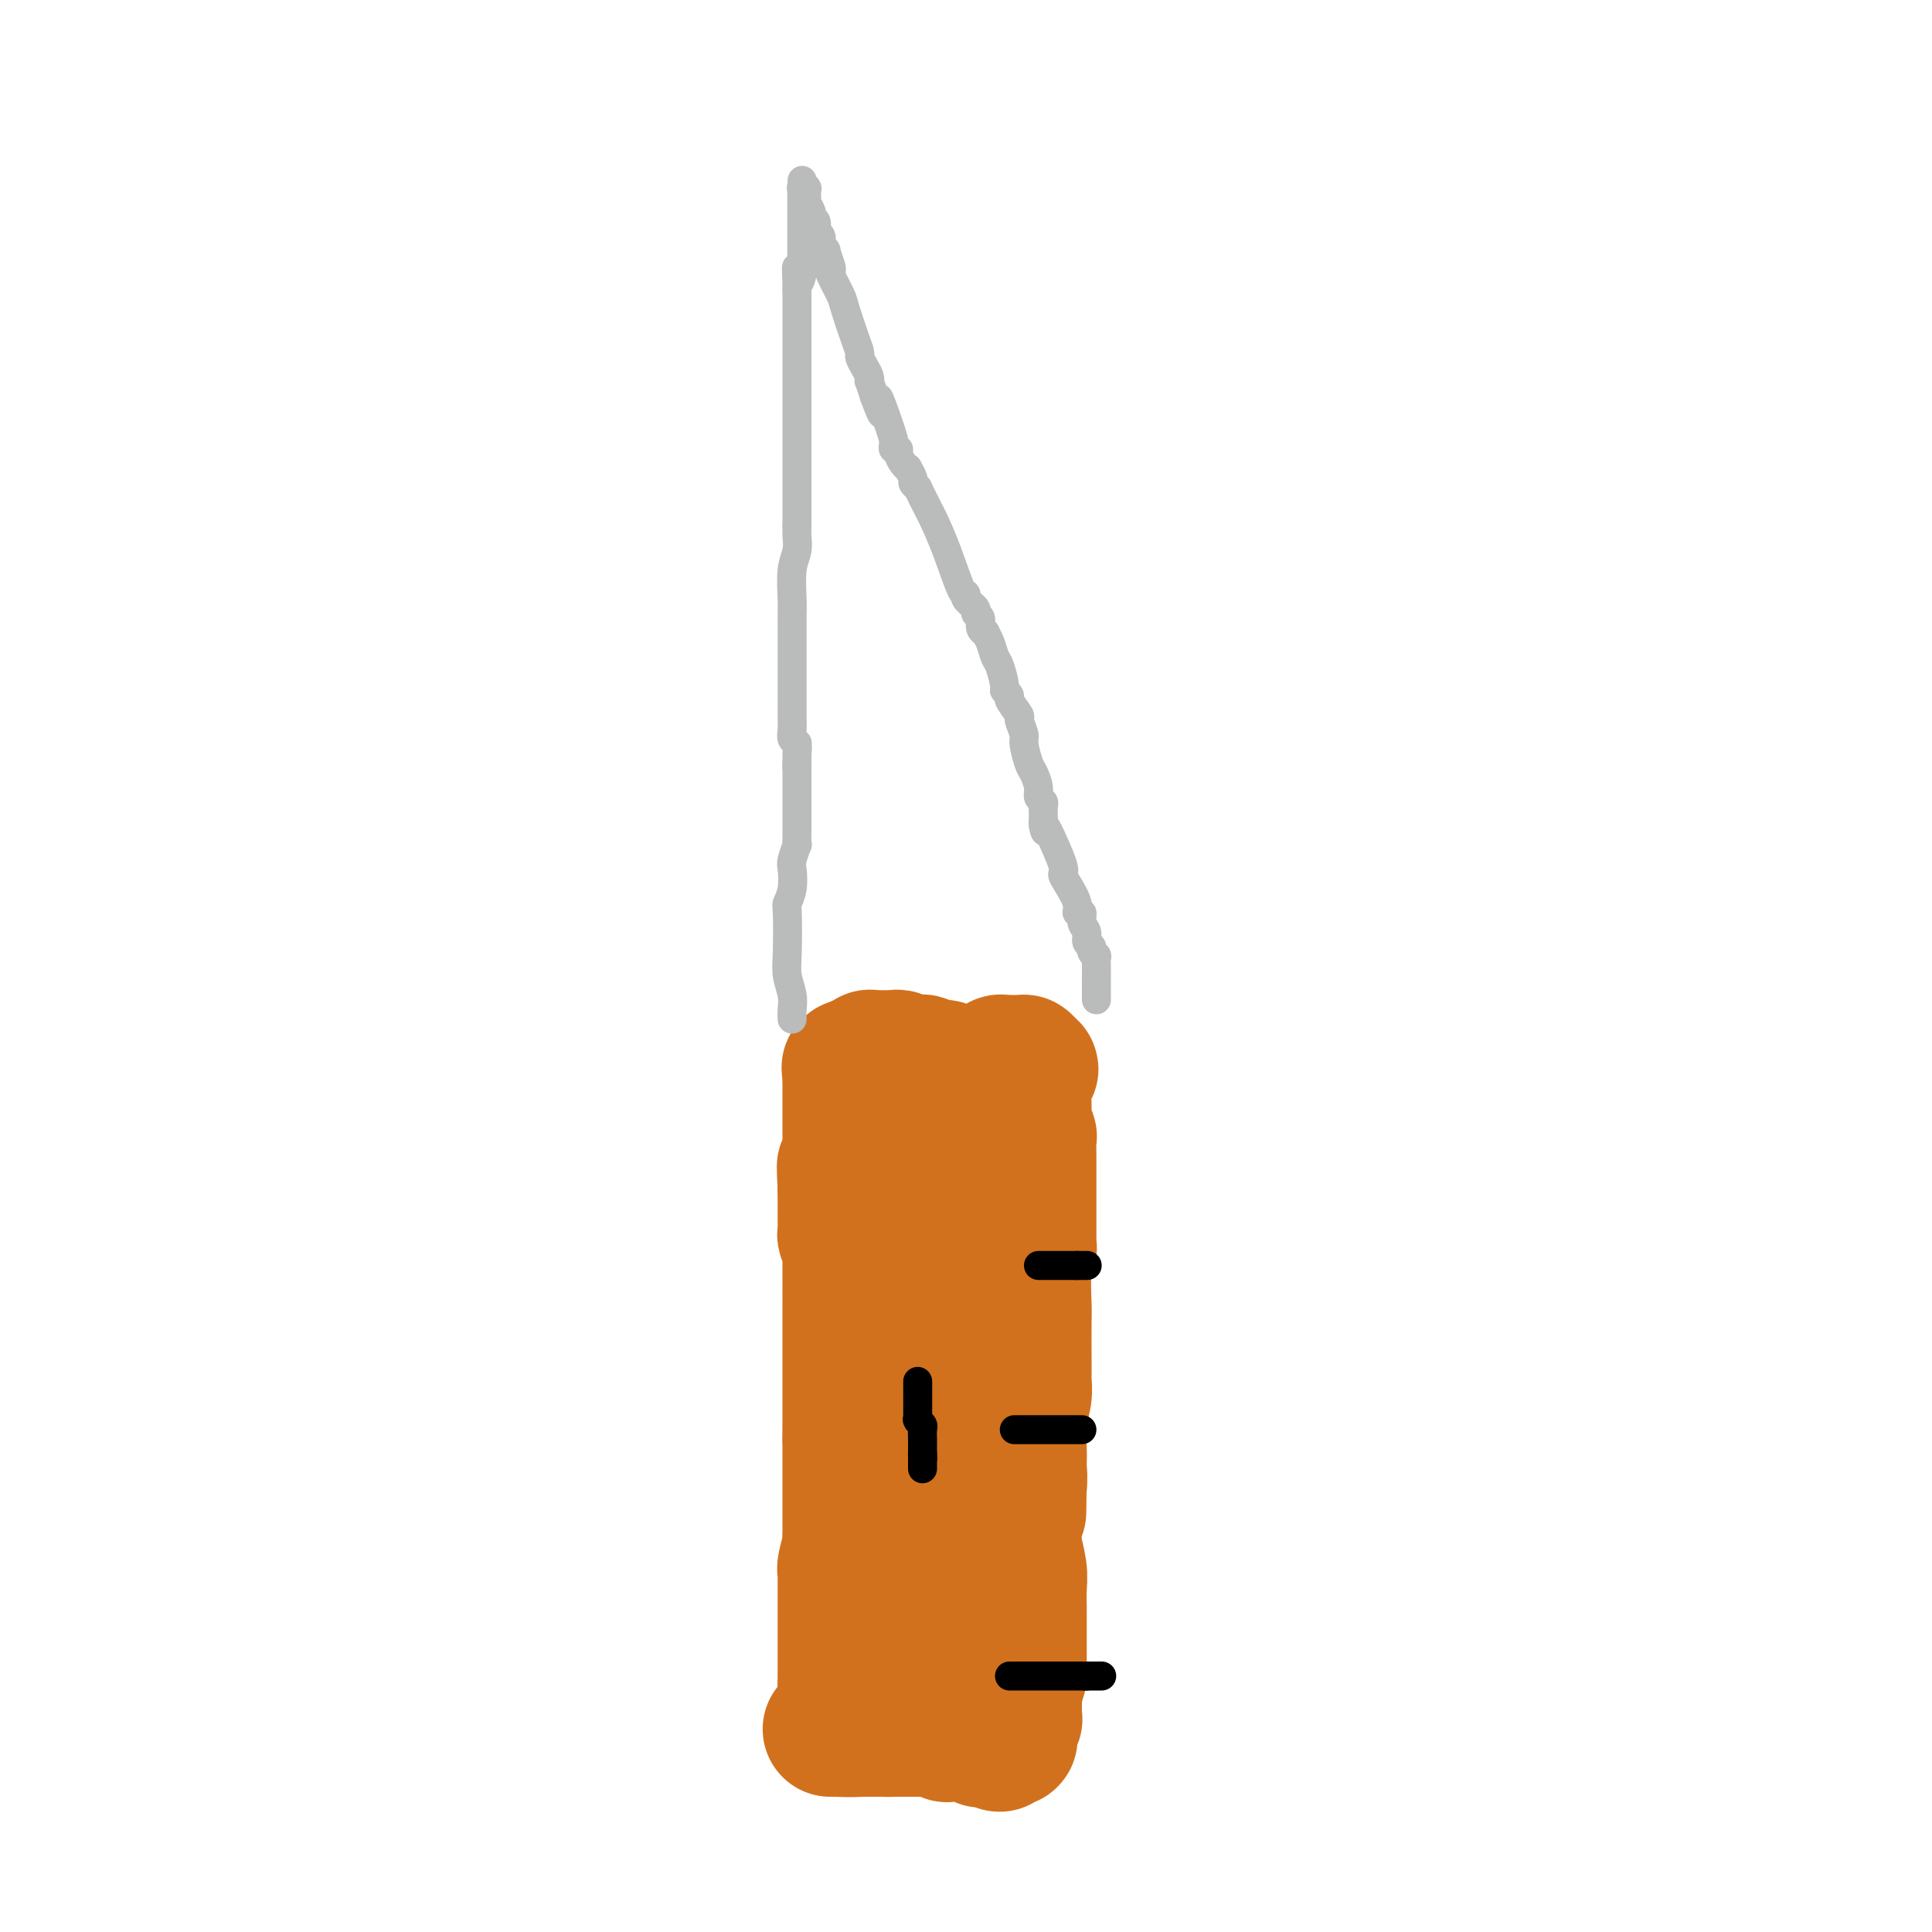 <svg viewBox='0 0 400 400' version='1.1' xmlns='http://www.w3.org/2000/svg' xmlns:xlink='http://www.w3.org/1999/xlink'><g fill='none' stroke='#D2711D' stroke-width='28' stroke-linecap='round' stroke-linejoin='round'><path d='M175,352c0.000,0.000 0.000,-3.000 0,-3'/><path d='M175,349c0.000,-1.220 0.000,-2.770 0,-5c-0.000,-2.230 -0.000,-5.139 0,-7c0.000,-1.861 0.000,-2.673 0,-3c-0.000,-0.327 -0.000,-0.168 0,0c0.000,0.168 0.000,0.344 0,0c-0.000,-0.344 -0.000,-1.209 0,-2c0.000,-0.791 0.000,-1.508 0,-2c-0.000,-0.492 -0.001,-0.759 0,-1c0.001,-0.241 0.004,-0.457 0,-1c-0.004,-0.543 -0.015,-1.412 0,-2c0.015,-0.588 0.057,-0.897 0,-1c-0.057,-0.103 -0.211,-0.002 0,-1c0.211,-0.998 0.789,-3.094 1,-4c0.211,-0.906 0.057,-0.623 0,-1c-0.057,-0.377 -0.015,-1.413 0,-2c0.015,-0.587 0.004,-0.723 0,-1c-0.004,-0.277 -0.001,-0.694 0,-1c0.001,-0.306 0.000,-0.501 0,-1c-0.000,-0.499 -0.000,-1.303 0,-2c0.000,-0.697 0.000,-1.286 0,-2c-0.000,-0.714 -0.000,-1.552 0,-2c0.000,-0.448 0.000,-0.506 0,-1c-0.000,-0.494 -0.000,-1.424 0,-2c0.000,-0.576 0.000,-0.798 0,-1c-0.000,-0.202 -0.000,-0.382 0,-1c0.000,-0.618 0.000,-1.672 0,-2c-0.000,-0.328 -0.000,0.070 0,0c0.000,-0.070 0.000,-0.606 0,-1c-0.000,-0.394 -0.000,-0.644 0,-1c0.000,-0.356 0.000,-0.816 0,-1c-0.000,-0.184 -0.000,-0.092 0,0'/><path d='M176,298c0.155,-8.270 0.041,-3.446 0,-2c-0.041,1.446 -0.011,-0.488 0,-2c0.011,-1.512 0.003,-2.604 0,-5c-0.003,-2.396 -0.001,-6.096 0,-9c0.001,-2.904 0.000,-5.011 0,-6c-0.000,-0.989 -0.000,-0.860 0,-1c0.000,-0.140 0.000,-0.550 0,-1c-0.000,-0.450 -0.000,-0.942 0,-1c0.000,-0.058 0.000,0.318 0,0c-0.000,-0.318 0.000,-1.329 0,-2c-0.000,-0.671 -0.000,-1.001 0,-1c0.000,0.001 0.000,0.333 0,0c-0.000,-0.333 -0.000,-1.332 0,-2c0.000,-0.668 0.000,-1.004 0,-1c-0.000,0.004 -0.000,0.348 0,0c0.000,-0.348 0.001,-1.387 0,-2c-0.001,-0.613 -0.004,-0.798 0,-1c0.004,-0.202 0.015,-0.421 0,-1c-0.015,-0.579 -0.057,-1.519 0,-2c0.057,-0.481 0.211,-0.505 0,-1c-0.211,-0.495 -0.789,-1.462 -1,-2c-0.211,-0.538 -0.057,-0.646 0,-1c0.057,-0.354 0.015,-0.955 0,-2c-0.015,-1.045 -0.004,-2.533 0,-3c0.004,-0.467 0.001,0.086 0,0c-0.001,-0.086 -0.000,-0.811 0,-1c0.000,-0.189 0.000,0.156 0,0c-0.000,-0.156 -0.000,-0.815 0,-1c0.000,-0.185 0.000,0.104 0,0c-0.000,-0.104 -0.000,-0.601 0,-1c0.000,-0.399 0.000,-0.699 0,-1'/><path d='M175,246c-0.215,-8.257 -0.254,-2.898 0,-1c0.254,1.898 0.800,0.337 1,-1c0.200,-1.337 0.054,-2.448 0,-3c-0.054,-0.552 -0.014,-0.543 0,-1c0.014,-0.457 0.004,-1.379 0,-2c-0.004,-0.621 -0.001,-0.941 0,-1c0.001,-0.059 0.000,0.143 0,0c-0.000,-0.143 -0.000,-0.629 0,-1c0.000,-0.371 0.000,-0.625 0,-1c-0.000,-0.375 -0.000,-0.869 0,-1c0.000,-0.131 0.000,0.102 0,0c-0.000,-0.102 -0.000,-0.539 0,-1c0.000,-0.461 0.000,-0.946 0,-1c-0.000,-0.054 -0.000,0.321 0,0c0.000,-0.321 0.000,-1.339 0,-2c-0.000,-0.661 -0.000,-0.965 0,-1c0.000,-0.035 0.000,0.198 0,0c-0.000,-0.198 -0.000,-0.826 0,-1c0.000,-0.174 0.000,0.107 0,0c-0.000,-0.107 -0.000,-0.603 0,-1c0.000,-0.397 0.000,-0.695 0,-1c-0.000,-0.305 -0.000,-0.618 0,-1c0.000,-0.382 0.000,-0.833 0,-1c-0.000,-0.167 -0.000,-0.048 0,0c0.000,0.048 0.000,0.027 0,0c0.000,-0.027 -0.000,-0.060 0,0c0.000,0.060 0.000,0.212 0,0c0.000,-0.212 -0.000,-0.789 0,-1c0.000,-0.211 0.000,-0.057 0,0c0.000,0.057 -0.000,0.016 0,0c0.000,-0.016 0.000,-0.008 0,0'/><path d='M176,223c0.155,-3.786 0.042,-1.751 0,-1c-0.042,0.751 -0.013,0.216 0,0c0.013,-0.216 0.010,-0.115 0,0c-0.010,0.115 -0.028,0.242 0,0c0.028,-0.242 0.102,-0.853 0,-1c-0.102,-0.147 -0.381,0.171 0,0c0.381,-0.171 1.422,-0.830 2,-1c0.578,-0.170 0.695,0.151 1,0c0.305,-0.151 0.799,-0.772 1,-1c0.201,-0.228 0.109,-0.061 0,0c-0.109,0.061 -0.237,0.016 0,0c0.237,-0.016 0.837,-0.004 1,0c0.163,0.004 -0.111,0.001 0,0c0.111,-0.001 0.608,-0.001 1,0c0.392,0.001 0.678,0.004 1,0c0.322,-0.004 0.678,-0.015 1,0c0.322,0.015 0.609,0.057 1,0c0.391,-0.057 0.887,-0.211 1,0c0.113,0.211 -0.158,0.789 0,1c0.158,0.211 0.744,0.057 1,0c0.256,-0.057 0.182,-0.015 0,0c-0.182,0.015 -0.471,0.003 0,0c0.471,-0.003 1.702,0.003 2,0c0.298,-0.003 -0.337,-0.015 0,0c0.337,0.015 1.645,0.057 2,0c0.355,-0.057 -0.245,-0.211 0,0c0.245,0.211 1.334,0.789 2,1c0.666,0.211 0.911,0.057 1,0c0.089,-0.057 0.024,-0.015 0,0c-0.024,0.015 -0.007,0.004 0,0c0.007,-0.004 0.003,-0.002 0,0'/><path d='M194,221c2.249,0.249 1.372,-0.130 1,0c-0.372,0.130 -0.240,0.767 0,1c0.240,0.233 0.588,0.063 1,0c0.412,-0.063 0.887,-0.017 1,0c0.113,0.017 -0.137,0.006 0,0c0.137,-0.006 0.660,-0.006 1,0c0.340,0.006 0.498,0.017 1,0c0.502,-0.017 1.349,-0.061 2,0c0.651,0.061 1.105,0.227 2,0c0.895,-0.227 2.229,-0.845 3,-1c0.771,-0.155 0.977,0.155 1,0c0.023,-0.155 -0.139,-0.774 0,-1c0.139,-0.226 0.577,-0.061 1,0c0.423,0.061 0.831,0.016 1,0c0.169,-0.016 0.098,-0.004 0,0c-0.098,0.004 -0.223,0.001 0,0c0.223,-0.001 0.796,-0.000 1,0c0.204,0.000 0.041,0.000 0,0c-0.041,-0.000 0.042,-0.000 0,0c-0.042,0.000 -0.208,0.000 0,0c0.208,-0.000 0.792,-0.000 1,0c0.208,0.000 0.042,0.000 0,0c-0.042,-0.000 0.041,-0.001 0,0c-0.041,0.001 -0.207,0.003 0,0c0.207,-0.003 0.788,-0.011 1,0c0.212,0.011 0.057,0.041 0,0c-0.057,-0.041 -0.016,-0.155 0,0c0.016,0.155 0.008,0.577 0,1'/><path d='M212,221c2.785,0.202 0.746,0.707 0,1c-0.746,0.293 -0.200,0.373 0,1c0.200,0.627 0.052,1.802 0,3c-0.052,1.198 -0.010,2.419 0,3c0.010,0.581 -0.011,0.521 0,1c0.011,0.479 0.056,1.497 0,2c-0.056,0.503 -0.211,0.489 0,1c0.211,0.511 0.789,1.545 1,2c0.211,0.455 0.057,0.331 0,1c-0.057,0.669 -0.015,2.131 0,3c0.015,0.869 0.004,1.146 0,2c-0.004,0.854 -0.001,2.283 0,3c0.001,0.717 0.000,0.720 0,1c-0.000,0.280 -0.000,0.838 0,2c0.000,1.162 -0.000,2.928 0,4c0.000,1.072 0.001,1.452 0,2c-0.001,0.548 -0.004,1.266 0,2c0.004,0.734 0.015,1.485 0,2c-0.015,0.515 -0.057,0.795 0,1c0.057,0.205 0.211,0.337 0,1c-0.211,0.663 -0.789,1.859 -1,4c-0.211,2.141 -0.057,5.227 0,7c0.057,1.773 0.016,2.234 0,4c-0.016,1.766 -0.008,4.837 0,7c0.008,2.163 0.016,3.419 0,4c-0.016,0.581 -0.057,0.486 0,1c0.057,0.514 0.211,1.635 0,3c-0.211,1.365 -0.789,2.974 -1,5c-0.211,2.026 -0.057,4.468 0,6c0.057,1.532 0.016,2.152 0,3c-0.016,0.848 -0.008,1.924 0,3'/><path d='M211,306c-0.171,13.362 -0.098,4.266 0,1c0.098,-3.266 0.223,-0.701 0,1c-0.223,1.701 -0.792,2.537 -1,3c-0.208,0.463 -0.056,0.553 0,1c0.056,0.447 0.014,1.251 0,2c-0.014,0.749 0.000,1.442 0,2c-0.000,0.558 -0.014,0.980 0,1c0.014,0.020 0.056,-0.362 0,0c-0.056,0.362 -0.211,1.469 0,3c0.211,1.531 0.789,3.485 1,5c0.211,1.515 0.057,2.591 0,4c-0.057,1.409 -0.015,3.150 0,4c0.015,0.850 0.004,0.809 0,1c-0.004,0.191 -0.001,0.613 0,1c0.001,0.387 0.000,0.738 0,1c-0.000,0.262 -0.000,0.434 0,1c0.000,0.566 0.000,1.528 0,2c-0.000,0.472 -0.000,0.456 0,1c0.000,0.544 0.000,1.648 0,2c-0.000,0.352 -0.000,-0.049 0,0c0.000,0.049 0.000,0.548 0,1c-0.000,0.452 -0.000,0.857 0,1c0.000,0.143 0.000,0.023 0,0c-0.000,-0.023 -0.000,0.050 0,0c0.000,-0.050 0.001,-0.223 0,0c-0.001,0.223 -0.004,0.841 0,1c0.004,0.159 0.015,-0.140 0,0c-0.015,0.140 -0.056,0.718 0,1c0.056,0.282 0.207,0.268 0,1c-0.207,0.732 -0.774,2.209 -1,3c-0.226,0.791 -0.113,0.895 0,1'/><path d='M210,351c-0.155,7.123 -0.041,2.431 0,1c0.041,-1.431 0.011,0.400 0,1c-0.011,0.600 -0.003,-0.031 0,0c0.003,0.031 0.001,0.725 0,1c-0.001,0.275 -0.001,0.130 0,0c0.001,-0.130 0.001,-0.247 0,0c-0.001,0.247 -0.004,0.857 0,1c0.004,0.143 0.015,-0.182 0,0c-0.015,0.182 -0.057,0.871 0,1c0.057,0.129 0.211,-0.301 0,0c-0.211,0.301 -0.789,1.335 -1,2c-0.211,0.665 -0.056,0.963 0,1c0.056,0.037 0.011,-0.186 0,0c-0.011,0.186 0.011,0.782 0,1c-0.011,0.218 -0.055,0.058 0,0c0.055,-0.058 0.211,-0.015 0,0c-0.211,0.015 -0.788,0.003 -1,0c-0.212,-0.003 -0.061,0.003 0,0c0.061,-0.003 0.030,-0.015 0,0c-0.030,0.015 -0.061,0.057 0,0c0.061,-0.057 0.212,-0.212 0,0c-0.212,0.212 -0.789,0.790 -1,1c-0.211,0.210 -0.056,0.053 0,0c0.056,-0.053 0.012,-0.000 0,0c-0.012,0.000 0.008,-0.053 0,0c-0.008,0.053 -0.044,0.210 0,0c0.044,-0.210 0.169,-0.788 0,-1c-0.169,-0.212 -0.633,-0.057 -1,0c-0.367,0.057 -0.637,0.015 -1,0c-0.363,-0.015 -0.818,-0.004 -1,0c-0.182,0.004 -0.091,0.002 0,0'/><path d='M204,360c-0.939,0.369 -0.787,0.291 -1,0c-0.213,-0.291 -0.792,-0.796 -2,-1c-1.208,-0.204 -3.045,-0.107 -4,0c-0.955,0.107 -1.026,0.225 -1,0c0.026,-0.225 0.151,-0.792 0,-1c-0.151,-0.208 -0.576,-0.056 -1,0c-0.424,0.056 -0.846,0.015 -1,0c-0.154,-0.015 -0.041,-0.004 0,0c0.041,0.004 0.008,0.001 0,0c-0.008,-0.001 0.008,-0.000 0,0c-0.008,0.000 -0.041,0.000 0,0c0.041,-0.000 0.156,-0.000 0,0c-0.156,0.000 -0.581,0.000 -1,0c-0.419,-0.000 -0.830,-0.000 -1,0c-0.170,0.000 -0.098,0.000 0,0c0.098,-0.000 0.223,-0.000 0,0c-0.223,0.000 -0.794,0.000 -1,0c-0.206,-0.000 -0.045,-0.000 0,0c0.045,0.000 -0.024,0.000 0,0c0.024,-0.000 0.142,-0.000 0,0c-0.142,0.000 -0.545,0.000 -1,0c-0.455,-0.000 -0.962,-0.000 -1,0c-0.038,0.000 0.392,0.000 0,0c-0.392,-0.000 -1.608,-0.000 -2,0c-0.392,0.000 0.040,0.000 0,0c-0.040,-0.000 -0.550,-0.000 -1,0c-0.450,0.000 -0.839,0.000 -1,0c-0.161,0.000 -0.095,-0.000 0,0c0.095,0.000 0.218,-0.000 0,0c-0.218,0.000 -0.777,-0.000 -1,0c-0.223,0.000 -0.112,0.000 0,0'/><path d='M184,358c-3.029,-0.309 -0.601,-0.083 0,0c0.601,0.083 -0.626,0.022 -1,0c-0.374,-0.022 0.106,-0.006 0,0c-0.106,0.006 -0.798,0.002 -1,0c-0.202,-0.002 0.087,-0.000 0,0c-0.087,0.000 -0.548,0.000 -1,0c-0.452,-0.000 -0.894,-0.000 -1,0c-0.106,0.000 0.126,0.000 0,0c-0.126,-0.000 -0.608,-0.000 -1,0c-0.392,0.000 -0.693,0.000 -1,0c-0.307,-0.000 -0.621,-0.000 -1,0c-0.379,0.000 -0.824,0.000 -1,0c-0.176,-0.000 -0.085,-0.000 0,0c0.085,0.000 0.163,0.000 0,0c-0.163,-0.000 -0.566,-0.000 -1,0c-0.434,0.000 -0.900,0.000 -1,0c-0.100,-0.000 0.166,-0.000 0,0c-0.166,0.000 -0.762,0.000 -1,0c-0.238,-0.000 -0.116,-0.000 0,0c0.116,0.000 0.227,0.000 0,0c-0.227,-0.000 -0.793,-0.000 -1,0c-0.207,0.000 -0.056,0.000 0,0c0.056,-0.000 0.015,-0.000 0,0c-0.015,0.000 -0.005,-0.000 0,0c0.005,0.000 0.004,-0.000 0,0c-0.004,0.000 -0.012,-0.000 0,0c0.012,0.000 0.045,-0.000 0,0c-0.045,0.000 -0.166,-0.000 0,0c0.166,0.000 0.619,-0.000 1,0c0.381,0.000 0.691,0.000 1,0'/><path d='M174,358c-0.729,0.044 2.449,0.155 4,0c1.551,-0.155 1.476,-0.578 3,-1c1.524,-0.422 4.646,-0.845 6,-1c1.354,-0.155 0.941,-0.041 1,0c0.059,0.041 0.589,0.011 1,0c0.411,-0.011 0.701,-0.003 1,0c0.299,0.003 0.606,0.001 1,0c0.394,-0.001 0.876,-0.000 1,0c0.124,0.000 -0.110,0.000 0,0c0.110,-0.000 0.566,0.000 1,0c0.434,-0.000 0.848,-0.000 1,0c0.152,0.000 0.044,0.001 0,0c-0.044,-0.001 -0.022,-0.004 0,0c0.022,0.004 0.044,0.016 0,0c-0.044,-0.016 -0.153,-0.058 0,0c0.153,0.058 0.566,0.218 1,0c0.434,-0.218 0.887,-0.814 1,-1c0.113,-0.186 -0.113,0.038 0,0c0.113,-0.038 0.566,-0.339 1,-1c0.434,-0.661 0.849,-1.681 1,-2c0.151,-0.319 0.040,0.065 0,0c-0.040,-0.065 -0.007,-0.579 0,-1c0.007,-0.421 -0.012,-0.750 0,-1c0.012,-0.250 0.055,-0.420 0,-1c-0.055,-0.580 -0.207,-1.569 0,-2c0.207,-0.431 0.773,-0.304 1,-1c0.227,-0.696 0.113,-2.214 0,-3c-0.113,-0.786 -0.226,-0.840 0,-1c0.226,-0.160 0.792,-0.428 1,-1c0.208,-0.572 0.060,-1.449 0,-2c-0.060,-0.551 -0.030,-0.775 0,-1'/><path d='M200,338c0.619,-3.113 0.166,-2.396 0,-3c-0.166,-0.604 -0.044,-2.529 0,-4c0.044,-1.471 0.012,-2.488 0,-3c-0.012,-0.512 -0.003,-0.520 0,-1c0.003,-0.480 0.001,-1.431 0,-2c-0.001,-0.569 -0.001,-0.754 0,-1c0.001,-0.246 0.004,-0.553 0,-1c-0.004,-0.447 -0.015,-1.035 0,-2c0.015,-0.965 0.057,-2.308 0,-3c-0.057,-0.692 -0.211,-0.732 0,-2c0.211,-1.268 0.789,-3.764 1,-7c0.211,-3.236 0.056,-7.211 0,-9c-0.056,-1.789 -0.014,-1.393 0,-2c0.014,-0.607 -0.000,-2.217 0,-3c0.000,-0.783 0.014,-0.740 0,-1c-0.014,-0.260 -0.057,-0.825 0,-1c0.057,-0.175 0.212,0.038 0,0c-0.212,-0.038 -0.793,-0.329 -1,-1c-0.207,-0.671 -0.041,-1.724 0,-2c0.041,-0.276 -0.041,0.224 0,0c0.041,-0.224 0.207,-1.173 0,-2c-0.207,-0.827 -0.788,-1.531 -1,-2c-0.212,-0.469 -0.057,-0.702 0,-1c0.057,-0.298 0.015,-0.660 0,-1c-0.015,-0.340 -0.004,-0.658 0,-1c0.004,-0.342 0.001,-0.707 0,-1c-0.001,-0.293 -0.000,-0.512 0,-1c0.000,-0.488 0.000,-1.244 0,-2c-0.000,-0.756 -0.000,-1.511 0,-2c0.000,-0.489 0.000,-0.711 0,-1c-0.000,-0.289 -0.000,-0.644 0,-1'/><path d='M199,275c-0.094,-10.156 0.171,-4.045 0,-2c-0.171,2.045 -0.778,0.026 -1,-1c-0.222,-1.026 -0.060,-1.059 0,-1c0.060,0.059 0.016,0.209 0,0c-0.016,-0.209 -0.004,-0.777 0,-1c0.004,-0.223 0.001,-0.099 0,0c-0.001,0.099 -0.000,0.174 0,0c0.000,-0.174 0.000,-0.597 0,-1c-0.000,-0.403 -0.000,-0.786 0,-1c0.000,-0.214 0.000,-0.260 0,-1c-0.000,-0.740 -0.000,-2.173 0,-3c0.000,-0.827 0.000,-1.048 0,-1c-0.000,0.048 -0.000,0.364 0,0c0.000,-0.364 0.000,-1.407 0,-2c-0.000,-0.593 -0.000,-0.736 0,-1c0.000,-0.264 0.000,-0.648 0,-1c-0.000,-0.352 -0.001,-0.673 0,-1c0.001,-0.327 0.004,-0.659 0,-1c-0.004,-0.341 -0.015,-0.690 0,-1c0.015,-0.310 0.057,-0.580 0,-1c-0.057,-0.420 -0.212,-0.990 0,-1c0.212,-0.010 0.793,0.541 1,0c0.207,-0.541 0.041,-2.172 0,-3c-0.041,-0.828 0.041,-0.853 0,-1c-0.041,-0.147 -0.207,-0.417 0,-1c0.207,-0.583 0.788,-1.480 1,-2c0.212,-0.520 0.057,-0.664 0,-1c-0.057,-0.336 -0.015,-0.863 0,-1c0.015,-0.137 0.004,0.117 0,0c-0.004,-0.117 -0.001,-0.605 0,-1c0.001,-0.395 0.001,-0.698 0,-1'/><path d='M200,243c0.155,-4.906 0.042,-1.171 0,0c-0.042,1.171 -0.011,-0.222 0,-1c0.011,-0.778 0.004,-0.939 0,-1c-0.004,-0.061 -0.005,-0.020 0,0c0.005,0.020 0.015,0.021 0,0c-0.015,-0.021 -0.057,-0.062 0,0c0.057,0.062 0.212,0.227 0,0c-0.212,-0.227 -0.793,-0.846 -1,-1c-0.207,-0.154 -0.041,0.156 0,0c0.041,-0.156 -0.041,-0.778 0,-1c0.041,-0.222 0.207,-0.045 0,0c-0.207,0.045 -0.788,-0.041 -1,0c-0.212,0.041 -0.057,0.208 0,0c0.057,-0.208 0.015,-0.792 0,-1c-0.015,-0.208 -0.003,-0.042 0,0c0.003,0.042 -0.003,-0.041 0,0c0.003,0.041 0.015,0.207 0,0c-0.015,-0.207 -0.056,-0.788 0,-1c0.056,-0.212 0.211,-0.057 0,0c-0.211,0.057 -0.788,0.015 -1,0c-0.212,-0.015 -0.061,-0.004 0,0c0.061,0.004 0.030,0.002 0,0'/></g>
<g fill='none' stroke='#000000' stroke-width='6' stroke-linecap='round' stroke-linejoin='round'><path d='M209,347c0.342,0.000 0.684,0.000 1,0c0.316,0.000 0.606,0.000 1,0c0.394,0.000 0.892,0.000 1,0c0.108,0.000 -0.176,0.000 0,0c0.176,-0.000 0.811,0.000 1,0c0.189,0.000 -0.067,0.000 0,0c0.067,0.000 0.458,0.000 1,0c0.542,0.000 1.234,0.000 2,0c0.766,-0.000 1.606,-0.000 2,0c0.394,0.000 0.340,0.000 1,0c0.660,0.000 2.033,0.000 3,0c0.967,0.000 1.530,0.000 2,0c0.470,0.000 0.849,0.000 1,0c0.151,0.000 0.076,0.000 0,0'/><path d='M225,347c2.491,0.000 0.720,0.000 0,0c-0.720,0.000 -0.389,0.000 0,0c0.389,0.000 0.835,0.000 1,0c0.165,-0.000 0.048,0.000 0,0c-0.048,0.000 -0.027,0.000 0,0c0.027,0.000 0.060,0.000 0,0c-0.060,0.000 -0.213,0.000 0,0c0.213,-0.000 0.793,-0.000 1,0c0.207,0.000 0.041,0.000 0,0c-0.041,0.000 0.041,0.000 0,0c-0.041,0.000 -0.207,0.000 0,0c0.207,0.000 0.788,0.000 1,0c0.212,0.000 0.057,0.000 0,0c-0.057,0.000 -0.015,0.000 0,0c0.015,0.000 0.004,0.000 0,0c-0.004,0.000 -0.002,0.000 0,0'/><path d='M210,296c0.304,0.000 0.607,0.000 1,0c0.393,0.000 0.875,0.000 1,0c0.125,0.000 -0.106,0.000 0,0c0.106,0.000 0.549,0.000 1,0c0.451,0.000 0.909,0.000 1,0c0.091,0.000 -0.187,0.000 0,0c0.187,0.000 0.838,0.000 1,0c0.162,0.000 -0.164,0.000 0,0c0.164,0.000 0.819,0.000 1,0c0.181,0.000 -0.110,0.000 0,0c0.110,0.000 0.622,0.000 1,0c0.378,0.000 0.622,0.000 1,0c0.378,-0.000 0.890,-0.000 1,0c0.110,0.000 -0.182,0.000 0,0c0.182,0.000 0.837,0.000 1,0c0.163,0.000 -0.167,-0.000 0,0c0.167,0.000 0.832,0.000 1,0c0.168,0.000 -0.162,-0.000 0,0c0.162,0.000 0.817,0.000 1,0c0.183,0.000 -0.104,-0.000 0,0c0.104,0.000 0.601,0.000 1,0c0.399,0.000 0.699,0.000 1,0'/><path d='M215,262c0.486,0.000 0.971,0.000 1,0c0.029,0.000 -0.399,0.000 0,0c0.399,0.000 1.624,0.000 2,0c0.376,0.000 -0.096,0.000 0,0c0.096,0.000 0.762,0.000 1,0c0.238,0.000 0.050,0.000 0,0c-0.050,0.000 0.038,0.000 0,0c-0.038,0.000 -0.202,0.000 0,0c0.202,0.000 0.771,0.000 1,0c0.229,0.000 0.118,0.000 0,0c-0.118,0.000 -0.242,0.000 0,0c0.242,-0.000 0.850,0.000 1,0c0.150,0.000 -0.157,0.000 0,0c0.157,0.000 0.778,0.000 1,0c0.222,0.000 0.046,-0.000 0,0c-0.046,0.000 0.039,-0.000 0,0c-0.039,0.000 -0.203,-0.000 0,0c0.203,0.000 0.772,0.000 1,0c0.228,0.000 0.114,0.000 0,0'/><path d='M223,262c1.254,0.000 0.389,0.000 0,0c-0.389,0.000 -0.301,0.000 0,0c0.301,0.000 0.817,0.000 1,0c0.183,0.000 0.035,0.000 0,0c-0.035,0.000 0.043,0.000 0,0c-0.043,0.000 -0.208,0.000 0,0c0.208,0.000 0.788,0.000 1,0c0.212,0.000 0.057,0.000 0,0c-0.057,0.000 -0.015,0.000 0,0c0.015,0.000 0.004,0.000 0,0c-0.004,-0.000 -0.001,0.000 0,0c0.001,0.000 0.000,0.000 0,0c-0.000,0.000 -0.000,0.000 0,0c0.000,0.000 0.000,0.000 0,0c-0.000,0.000 -0.000,0.000 0,0'/><path d='M190,286c-0.000,0.370 -0.000,0.740 0,1c0.000,0.260 0.000,0.408 0,1c-0.000,0.592 -0.000,1.626 0,2c0.000,0.374 0.000,0.089 0,0c-0.000,-0.089 -0.000,0.019 0,0c0.000,-0.019 0.000,-0.164 0,0c-0.000,0.164 -0.000,0.636 0,1c0.000,0.364 0.000,0.620 0,1c-0.000,0.380 -0.001,0.886 0,1c0.001,0.114 0.004,-0.162 0,0c-0.004,0.162 -0.015,0.763 0,1c0.015,0.237 0.057,0.110 0,0c-0.057,-0.110 -0.211,-0.202 0,0c0.211,0.202 0.789,0.699 1,1c0.211,0.301 0.057,0.407 0,1c-0.057,0.593 -0.015,1.675 0,2c0.015,0.325 0.004,-0.105 0,0c-0.004,0.105 -0.001,0.745 0,1c0.001,0.255 0.000,0.123 0,0c-0.000,-0.123 -0.000,-0.239 0,0c0.000,0.239 0.000,0.834 0,1c-0.000,0.166 -0.000,-0.095 0,0c0.000,0.095 0.000,0.548 0,1'/><path d='M191,301c0.155,2.255 0.041,0.394 0,0c-0.041,-0.394 -0.011,0.679 0,1c0.011,0.321 0.003,-0.110 0,0c-0.003,0.110 -0.001,0.762 0,1c0.001,0.238 0.000,0.064 0,0c-0.000,-0.064 -0.000,-0.017 0,0c0.000,0.017 0.000,0.003 0,0c-0.000,-0.003 -0.000,0.003 0,0c0.000,-0.003 0.000,-0.015 0,0c-0.000,0.015 -0.000,0.057 0,0c0.000,-0.057 0.000,-0.211 0,0c-0.000,0.211 -0.000,0.789 0,1c0.000,0.211 0.000,0.057 0,0c-0.000,-0.057 -0.000,-0.016 0,0c0.000,0.016 0.000,0.008 0,0'/></g>
<g fill='none' stroke='#BABBBB' stroke-width='6' stroke-linecap='round' stroke-linejoin='round'><path d='M164,211c-0.030,-0.603 -0.060,-1.206 0,-2c0.060,-0.794 0.211,-1.780 0,-3c-0.211,-1.220 -0.785,-2.674 -1,-4c-0.215,-1.326 -0.071,-2.523 0,-5c0.071,-2.477 0.071,-6.234 0,-8c-0.071,-1.766 -0.211,-1.543 0,-2c0.211,-0.457 0.775,-1.595 1,-3c0.225,-1.405 0.113,-3.076 0,-4c-0.113,-0.924 -0.226,-1.100 0,-2c0.226,-0.900 0.793,-2.524 1,-3c0.207,-0.476 0.056,0.198 0,0c-0.056,-0.198 -0.015,-1.267 0,-2c0.015,-0.733 0.004,-1.132 0,-2c-0.004,-0.868 -0.001,-2.207 0,-3c0.001,-0.793 0.000,-1.040 0,-1c-0.000,0.040 -0.000,0.368 0,0c0.000,-0.368 0.000,-1.433 0,-2c-0.000,-0.567 -0.000,-0.637 0,-1c0.000,-0.363 0.000,-1.021 0,-2c-0.000,-0.979 -0.000,-2.280 0,-3c0.000,-0.720 0.000,-0.860 0,-1'/><path d='M165,158c0.154,-8.147 0.037,-2.013 0,0c-0.037,2.013 0.004,-0.093 0,-1c-0.004,-0.907 -0.054,-0.613 0,-1c0.054,-0.387 0.211,-1.454 0,-2c-0.211,-0.546 -0.788,-0.569 -1,-1c-0.212,-0.431 -0.057,-1.269 0,-2c0.057,-0.731 0.015,-1.355 0,-2c-0.015,-0.645 -0.004,-1.311 0,-2c0.004,-0.689 0.001,-1.402 0,-2c-0.001,-0.598 -0.000,-1.082 0,-2c0.000,-0.918 0.000,-2.270 0,-3c-0.000,-0.730 -0.000,-0.839 0,-1c0.000,-0.161 -0.000,-0.375 0,-1c0.000,-0.625 0.000,-1.662 0,-3c-0.000,-1.338 -0.001,-2.977 0,-4c0.001,-1.023 0.004,-1.431 0,-2c-0.004,-0.569 -0.015,-1.298 0,-2c0.015,-0.702 0.057,-1.378 0,-3c-0.057,-1.622 -0.211,-4.190 0,-6c0.211,-1.810 0.789,-2.863 1,-4c0.211,-1.137 0.057,-2.357 0,-3c-0.057,-0.643 -0.015,-0.708 0,-1c0.015,-0.292 0.004,-0.810 0,-1c-0.004,-0.190 -0.001,-0.051 0,0c0.001,0.051 0.000,0.014 0,0c-0.000,-0.014 -0.000,-0.004 0,0c0.000,0.004 0.000,0.002 0,0'/><path d='M165,109c0.000,-8.541 0.000,-5.393 0,-4c0.000,1.393 0.000,1.030 0,0c0.000,-1.030 0.000,-2.728 0,-4c0.000,-1.272 0.000,-2.120 0,-3c0.000,-0.880 -0.000,-1.794 0,-2c0.000,-0.206 0.000,0.296 0,0c0.000,-0.296 0.000,-1.389 0,-2c0.000,-0.611 0.000,-0.740 0,-1c0.000,-0.260 0.000,-0.651 0,-1c-0.000,-0.349 0.000,-0.657 0,-1c0.000,-0.343 0.000,-0.721 0,-1c0.000,-0.279 0.000,-0.460 0,-1c0.000,-0.540 0.000,-1.439 0,-2c0.000,-0.561 0.000,-0.784 0,-1c0.000,-0.216 0.000,-0.424 0,-1c0.000,-0.576 0.000,-1.519 0,-2c0.000,-0.481 0.000,-0.500 0,-1c0.000,-0.500 0.000,-1.480 0,-2c0.000,-0.520 0.000,-0.579 0,-1c0.000,-0.421 0.000,-1.205 0,-2c0.000,-0.795 0.000,-1.600 0,-2c0.000,-0.400 0.000,-0.396 0,-1c0.000,-0.604 0.000,-1.815 0,-3c0.000,-1.185 0.000,-2.344 0,-3c0.000,-0.656 0.000,-0.809 0,-1c0.000,-0.191 0.000,-0.418 0,-1c0.000,-0.582 0.000,-1.517 0,-2c0.000,-0.483 0.000,-0.515 0,-1c0.000,-0.485 0.000,-1.424 0,-2c0.000,-0.576 0.000,-0.788 0,-1'/><path d='M165,60c-0.061,-8.002 -0.212,-3.507 0,-2c0.212,1.507 0.789,0.027 1,-1c0.211,-1.027 0.057,-1.600 0,-2c-0.057,-0.400 -0.015,-0.626 0,-1c0.015,-0.374 0.004,-0.895 0,-1c-0.004,-0.105 -0.001,0.205 0,0c0.001,-0.205 0.000,-0.924 0,-1c-0.000,-0.076 -0.000,0.492 0,0c0.000,-0.492 0.000,-2.045 0,-3c-0.000,-0.955 -0.000,-1.314 0,-2c0.000,-0.686 0.000,-1.701 0,-2c-0.000,-0.299 -0.000,0.116 0,0c0.000,-0.116 0.000,-0.763 0,-1c-0.000,-0.237 -0.000,-0.063 0,0c0.000,0.063 0.000,0.014 0,0c-0.000,-0.014 -0.000,0.007 0,0c0.000,-0.007 0.000,-0.041 0,0c-0.000,0.041 -0.000,0.155 0,0c0.000,-0.155 0.000,-0.581 0,-1c-0.000,-0.419 -0.000,-0.830 0,-1c0.000,-0.170 0.000,-0.098 0,0c-0.000,0.098 -0.000,0.224 0,0c0.000,-0.224 0.000,-0.796 0,-1c-0.000,-0.204 -0.000,-0.041 0,0c0.000,0.041 0.000,-0.042 0,0c0.000,0.042 -0.000,0.208 0,0c0.000,-0.208 0.000,-0.791 0,-1c0.000,-0.209 -0.000,-0.046 0,0c0.000,0.046 0.000,-0.026 0,0c0.000,0.026 -0.000,0.150 0,0c0.000,-0.150 0.000,-0.575 0,-1'/><path d='M166,39c0.150,-3.249 0.026,-0.870 0,0c-0.026,0.870 0.046,0.231 0,0c-0.046,-0.231 -0.208,-0.056 0,0c0.208,0.056 0.788,-0.009 1,0c0.212,0.009 0.056,0.092 0,0c-0.056,-0.092 -0.011,-0.358 0,0c0.011,0.358 -0.012,1.339 0,2c0.012,0.661 0.060,1.002 0,1c-0.060,-0.002 -0.227,-0.347 0,0c0.227,0.347 0.850,1.388 1,2c0.150,0.612 -0.171,0.797 0,1c0.171,0.203 0.834,0.423 1,1c0.166,0.577 -0.167,1.511 0,2c0.167,0.489 0.833,0.534 1,1c0.167,0.466 -0.165,1.354 0,2c0.165,0.646 0.827,1.049 1,1c0.173,-0.049 -0.143,-0.550 0,0c0.143,0.550 0.744,2.150 1,3c0.256,0.850 0.166,0.952 0,1c-0.166,0.048 -0.408,0.044 0,1c0.408,0.956 1.468,2.871 2,4c0.532,1.129 0.538,1.471 1,3c0.462,1.529 1.381,4.244 2,6c0.619,1.756 0.936,2.552 1,3c0.064,0.448 -0.127,0.549 0,1c0.127,0.451 0.573,1.254 1,2c0.427,0.746 0.836,1.437 1,2c0.164,0.563 0.083,0.998 0,1c-0.083,0.002 -0.166,-0.428 0,0c0.166,0.428 0.583,1.714 1,3'/><path d='M181,82c2.519,6.850 1.316,2.475 1,1c-0.316,-1.475 0.254,-0.052 1,2c0.746,2.052 1.668,4.731 2,6c0.332,1.269 0.074,1.127 0,1c-0.074,-0.127 0.035,-0.238 0,0c-0.035,0.238 -0.216,0.824 0,1c0.216,0.176 0.827,-0.060 1,0c0.173,0.060 -0.093,0.415 0,1c0.093,0.585 0.546,1.400 1,2c0.454,0.600 0.909,0.987 1,1c0.091,0.013 -0.182,-0.347 0,0c0.182,0.347 0.818,1.401 1,2c0.182,0.599 -0.091,0.743 0,1c0.091,0.257 0.545,0.629 1,1'/><path d='M190,101c1.934,4.000 2.267,4.499 3,6c0.733,1.501 1.864,4.002 3,7c1.136,2.998 2.275,6.491 3,8c0.725,1.509 1.035,1.033 1,1c-0.035,-0.033 -0.417,0.376 0,1c0.417,0.624 1.632,1.464 2,2c0.368,0.536 -0.113,0.769 0,1c0.113,0.231 0.818,0.459 1,1c0.182,0.541 -0.158,1.395 0,2c0.158,0.605 0.816,0.961 1,1c0.184,0.039 -0.104,-0.238 0,0c0.104,0.238 0.601,0.991 1,2c0.399,1.009 0.700,2.274 1,3c0.300,0.726 0.600,0.913 1,2c0.400,1.087 0.900,3.073 1,4c0.100,0.927 -0.198,0.796 0,1c0.198,0.204 0.894,0.745 1,1c0.106,0.255 -0.379,0.226 0,1c0.379,0.774 1.621,2.351 2,3c0.379,0.649 -0.106,0.371 0,1c0.106,0.629 0.803,2.164 1,3c0.197,0.836 -0.106,0.973 0,2c0.106,1.027 0.621,2.944 1,4c0.379,1.056 0.623,1.252 1,2c0.377,0.748 0.885,2.047 1,3c0.115,0.953 -0.165,1.560 0,2c0.165,0.440 0.776,0.712 1,1c0.224,0.288 0.060,0.593 0,1c-0.060,0.407 -0.016,0.917 0,1c0.016,0.083 0.005,-0.262 0,0c-0.005,0.262 -0.002,1.131 0,2'/><path d='M216,170c0.762,3.676 0.167,1.865 0,1c-0.167,-0.865 0.092,-0.783 1,1c0.908,1.783 2.463,5.267 3,7c0.537,1.733 0.057,1.717 0,2c-0.057,0.283 0.309,0.867 1,2c0.691,1.133 1.706,2.817 2,4c0.294,1.183 -0.132,1.865 0,2c0.132,0.135 0.824,-0.276 1,0c0.176,0.276 -0.164,1.239 0,2c0.164,0.761 0.832,1.318 1,2c0.168,0.682 -0.165,1.488 0,2c0.165,0.512 0.829,0.731 1,1c0.171,0.269 -0.150,0.587 0,1c0.150,0.413 0.772,0.920 1,1c0.228,0.080 0.061,-0.265 0,0c-0.061,0.265 -0.016,1.142 0,2c0.016,0.858 0.004,1.698 0,2c-0.004,0.302 -0.001,0.067 0,0c0.001,-0.067 0.000,0.035 0,0c-0.000,-0.035 -0.000,-0.207 0,0c0.000,0.207 0.000,0.791 0,1c-0.000,0.209 -0.000,0.041 0,0c0.000,-0.041 0.000,0.044 0,0c-0.000,-0.044 -0.000,-0.218 0,0c0.000,0.218 0.000,0.828 0,1c-0.000,0.172 -0.000,-0.094 0,0c0.000,0.094 0.000,0.547 0,1c-0.000,0.453 -0.000,0.905 0,1c0.000,0.095 0.000,-0.167 0,0c-0.000,0.167 -0.000,0.762 0,1c0.000,0.238 0.000,0.119 0,0'/></g>
</svg>